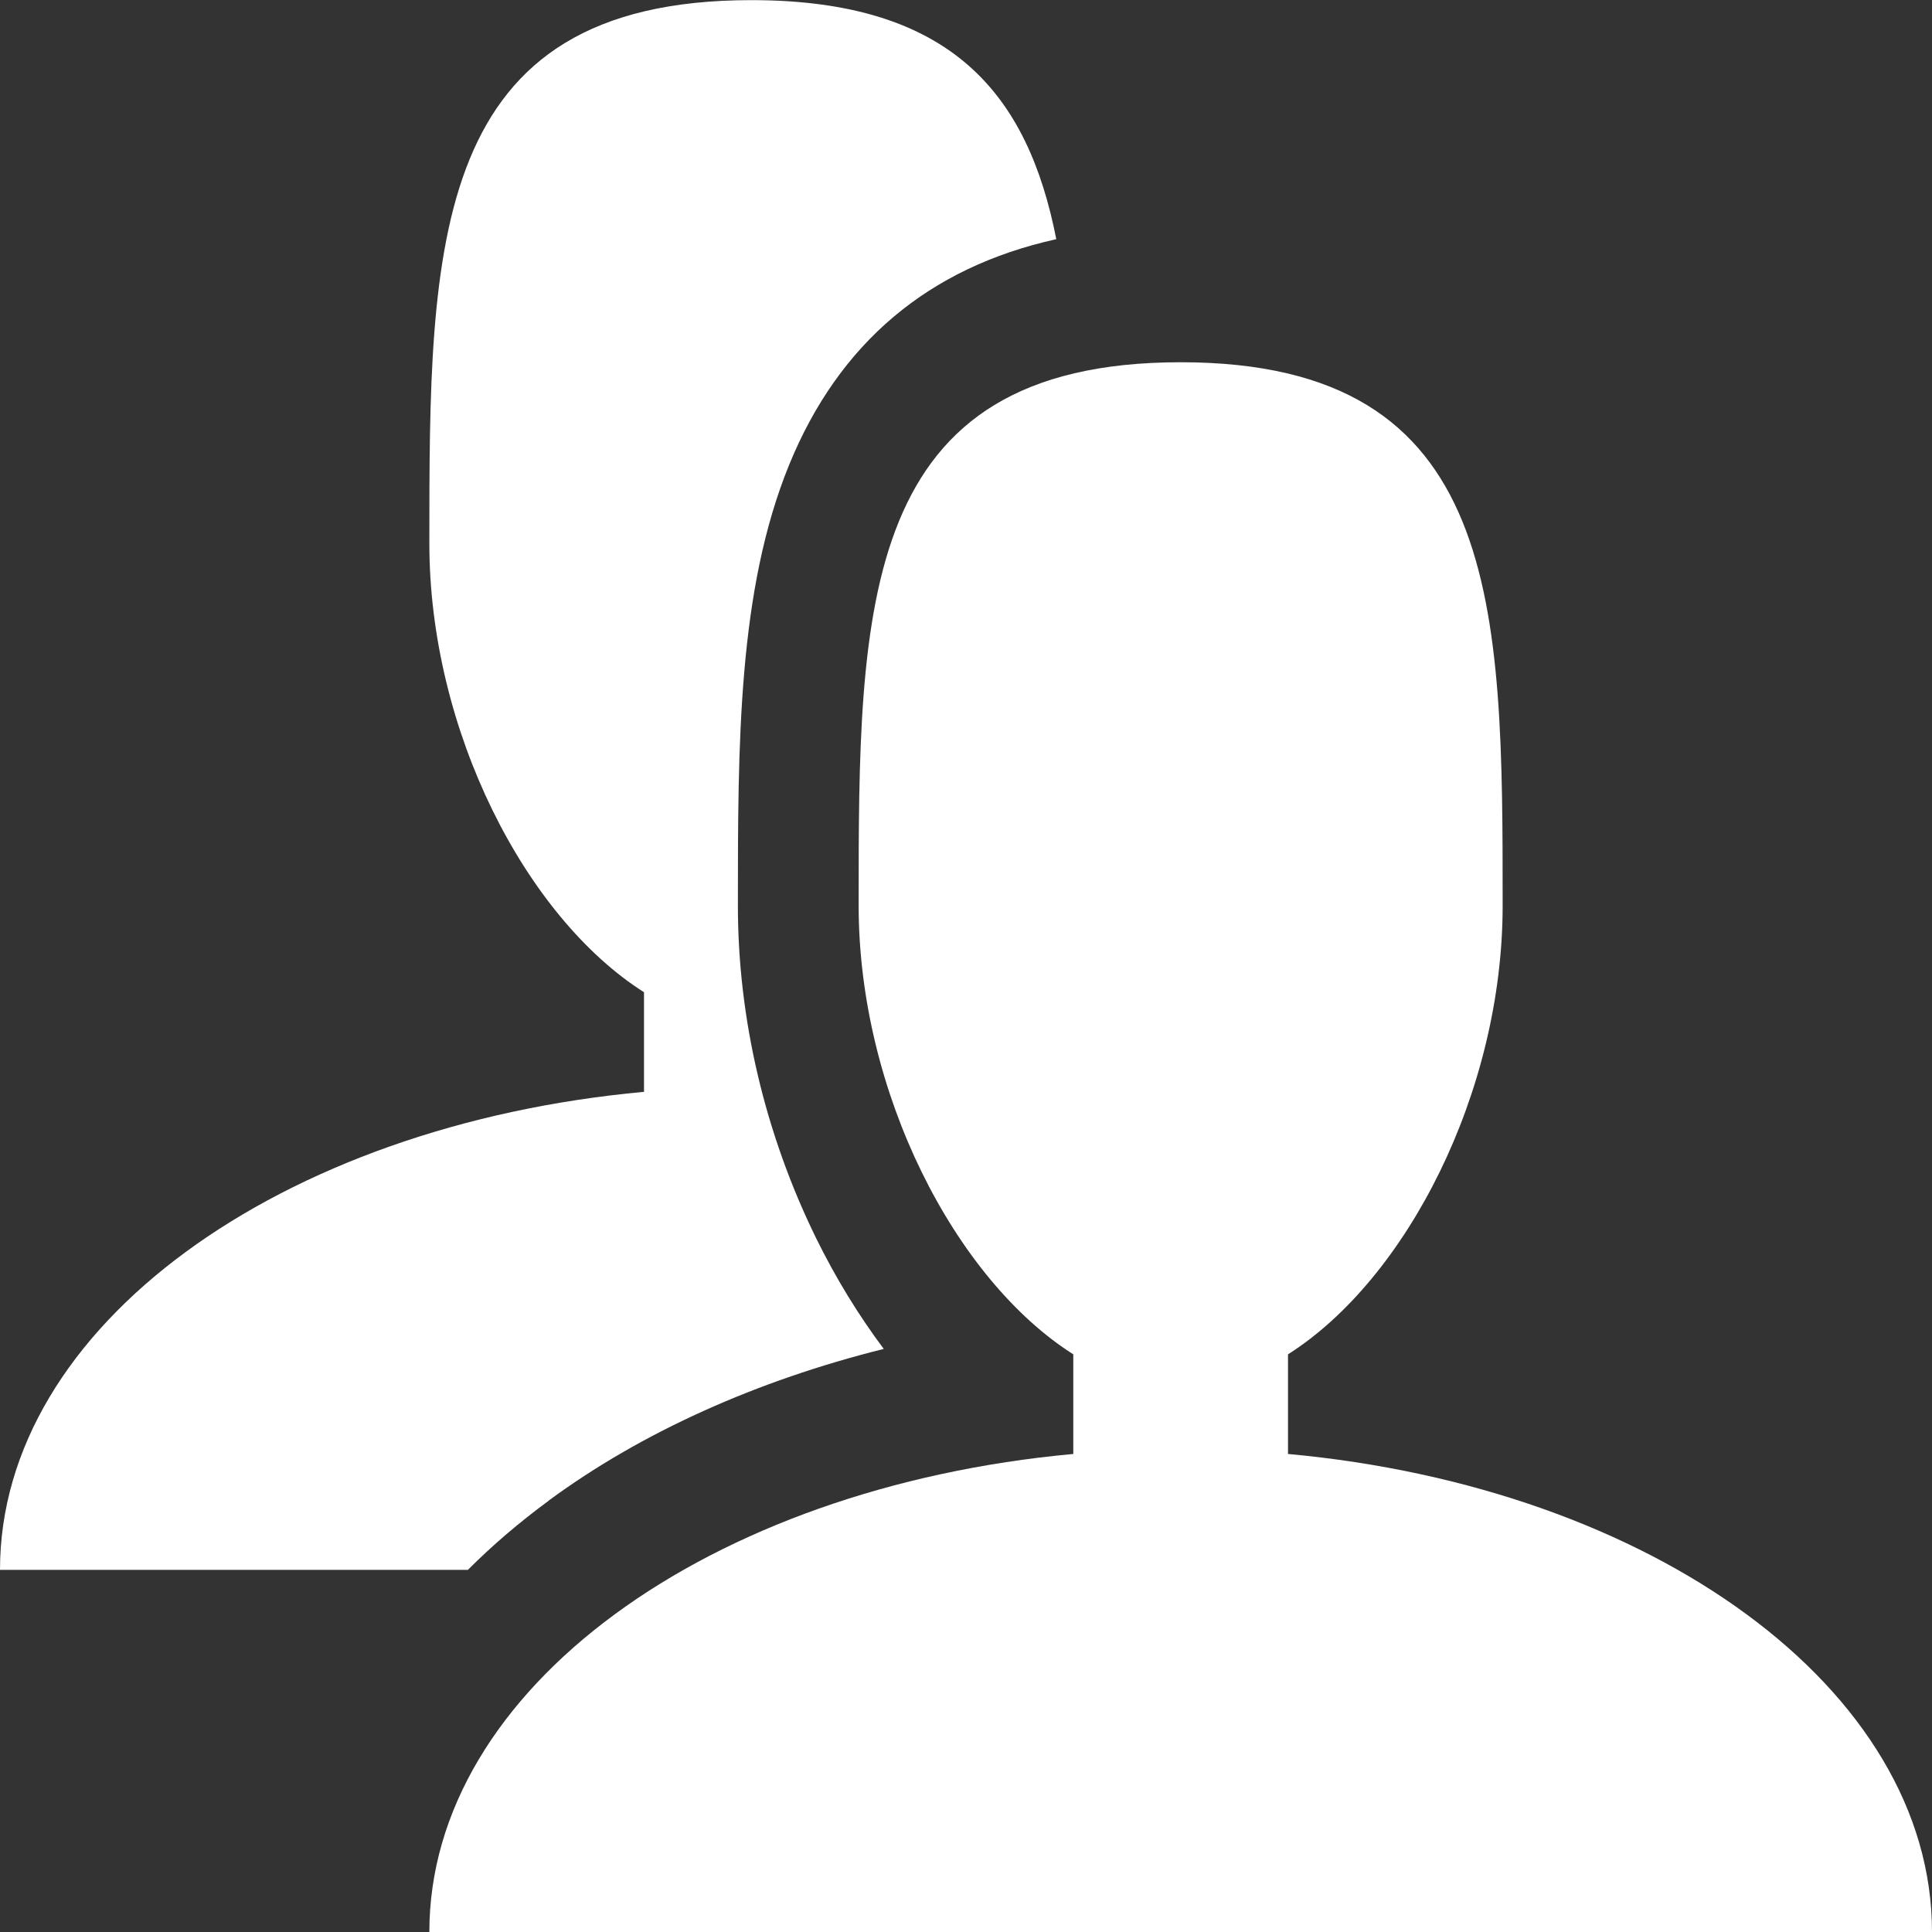 <svg xmlns="http://www.w3.org/2000/svg" width="30" height="30" viewBox="0 0 30 30" fill="none"><rect x="0" y="0" width="30" height="30" fill="#333333" stroke="none"/><g clip-path="url(#clip0_1302_13160)"><path d="M20 22.577V21.03C21.837 19.866 23.333 16.965 23.333 14.062C23.333 9.403 23.333 5.625 18.333 5.625C13.333 5.625 13.333 9.403 13.333 14.062C13.333 16.965 14.83 19.866 16.666 21.03V22.577C11.013 23.096 6.667 26.222 6.667 30H30C30 26.222 25.653 23.096 20 22.577Z" fill="white"></path><path d="M8.52 23.301C9.96 22.241 11.752 21.437 13.723 20.946C13.332 20.424 12.975 19.843 12.668 19.217C11.877 17.599 11.458 15.818 11.458 14.065C11.458 11.544 11.458 9.163 12.255 7.215C13.028 5.325 14.42 4.153 16.402 3.714C15.962 1.474 14.788 0.002 11.667 0.002C6.667 0.002 6.667 3.78 6.667 8.439C6.667 11.342 8.163 14.243 10 15.407V16.954C4.347 17.473 0 20.599 0 24.377H7.265C7.643 23.998 8.062 23.64 8.52 23.303V23.301Z" fill="white"></path></g><defs><clipPath id="clip0_1302_13160"><rect width="30" height="30" fill="white"></rect></clipPath></defs></svg>